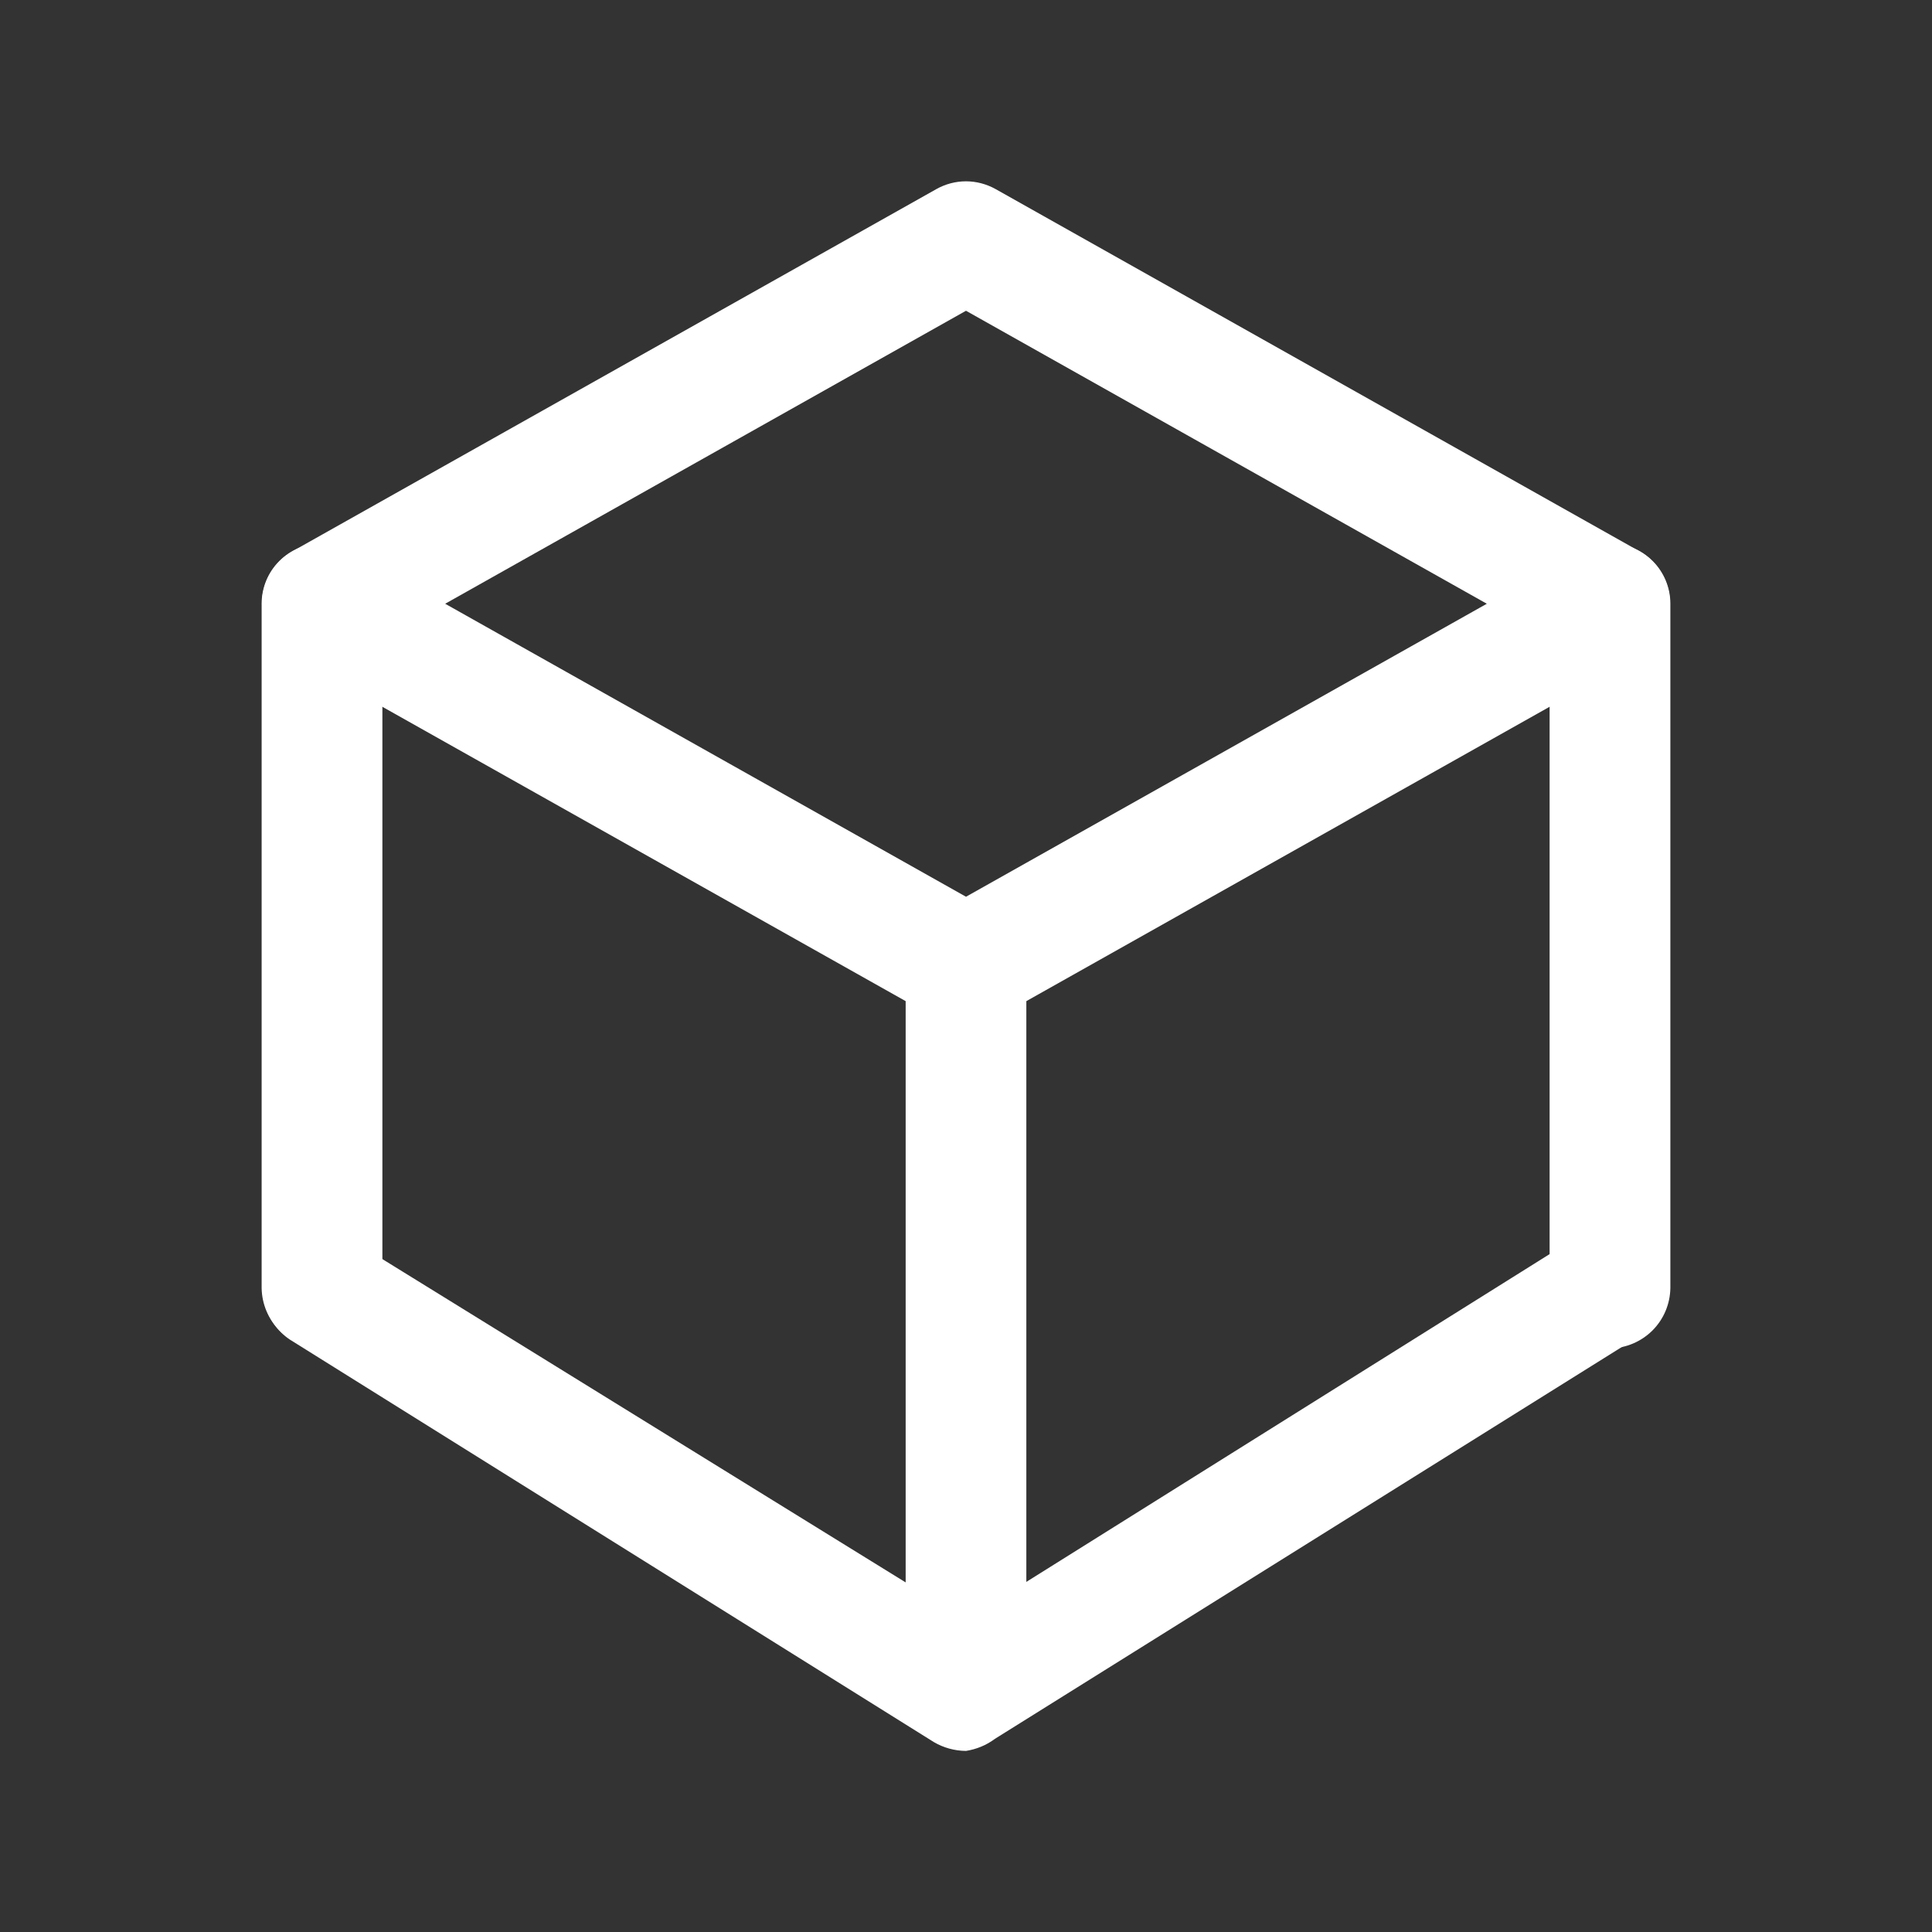 <svg width="26" height="26" viewBox="0 0 26 26" fill="none" xmlns="http://www.w3.org/2000/svg">
<rect x="0" y="0" width="26" height="26" fill="#333333" stroke="none"/>
<path d="M21.667 18.146C21.452 18.143 21.247 18.056 21.095 17.905C20.944 17.753 20.857 17.548 20.854 17.333V8.125C20.854 7.91 20.94 7.703 21.092 7.55C21.244 7.398 21.451 7.312 21.667 7.312C21.882 7.312 22.089 7.398 22.241 7.55C22.394 7.703 22.479 7.91 22.479 8.125V17.333C22.476 17.548 22.39 17.753 22.238 17.905C22.086 18.056 21.881 18.143 21.667 18.146Z" fill="white"/>
<path d="M4.333 18.146C4.119 18.143 3.914 18.056 3.762 17.905C3.61 17.753 3.524 17.548 3.521 17.333V8.125C3.521 7.91 3.606 7.703 3.759 7.55C3.911 7.398 4.118 7.312 4.333 7.312C4.549 7.312 4.755 7.398 4.908 7.55C5.06 7.703 5.146 7.91 5.146 8.125V17.333C5.143 17.548 5.057 17.753 4.905 17.905C4.753 18.056 4.548 18.143 4.333 18.146Z" fill="white"/>
<path d="M13 22.479C12.785 22.476 12.58 22.39 12.429 22.238C12.277 22.086 12.19 21.881 12.188 21.667V13C12.188 12.784 12.273 12.578 12.425 12.425C12.578 12.273 12.784 12.188 13 12.188C13.216 12.188 13.422 12.273 13.575 12.425C13.727 12.578 13.812 12.784 13.812 13V21.667C13.81 21.881 13.723 22.086 13.571 22.238C13.42 22.39 13.215 22.476 13 22.479Z" fill="white"/>
<path d="M13 23.563C12.848 23.562 12.698 23.521 12.567 23.444L3.9 18.027C3.729 17.912 3.607 17.736 3.559 17.536C3.511 17.335 3.54 17.124 3.64 16.944C3.757 16.774 3.932 16.654 4.132 16.606C4.332 16.558 4.542 16.586 4.723 16.683L13 21.797L21.233 16.64C21.414 16.542 21.625 16.515 21.825 16.563C22.025 16.611 22.2 16.731 22.317 16.9C22.417 17.081 22.446 17.292 22.398 17.492C22.35 17.693 22.228 17.868 22.057 17.983L13.39 23.4C13.275 23.486 13.141 23.541 13 23.563Z" fill="white"/>
<path d="M13 13.813C12.859 13.814 12.72 13.776 12.599 13.704L3.932 8.829C3.809 8.758 3.706 8.655 3.634 8.532C3.563 8.408 3.525 8.268 3.525 8.125C3.525 7.982 3.563 7.842 3.634 7.718C3.706 7.595 3.809 7.492 3.932 7.421L12.599 2.546C12.721 2.477 12.859 2.44 13 2.44C13.14 2.44 13.278 2.477 13.401 2.546L22.067 7.421C22.191 7.492 22.294 7.595 22.365 7.718C22.437 7.842 22.474 7.982 22.474 8.125C22.474 8.268 22.437 8.408 22.365 8.532C22.294 8.655 22.191 8.758 22.067 8.829L13.401 13.704C13.28 13.776 13.141 13.814 13 13.813ZM5.991 8.125L13 12.068L20.009 8.125L13 4.182L5.991 8.125Z" fill="white"/>
</svg>
